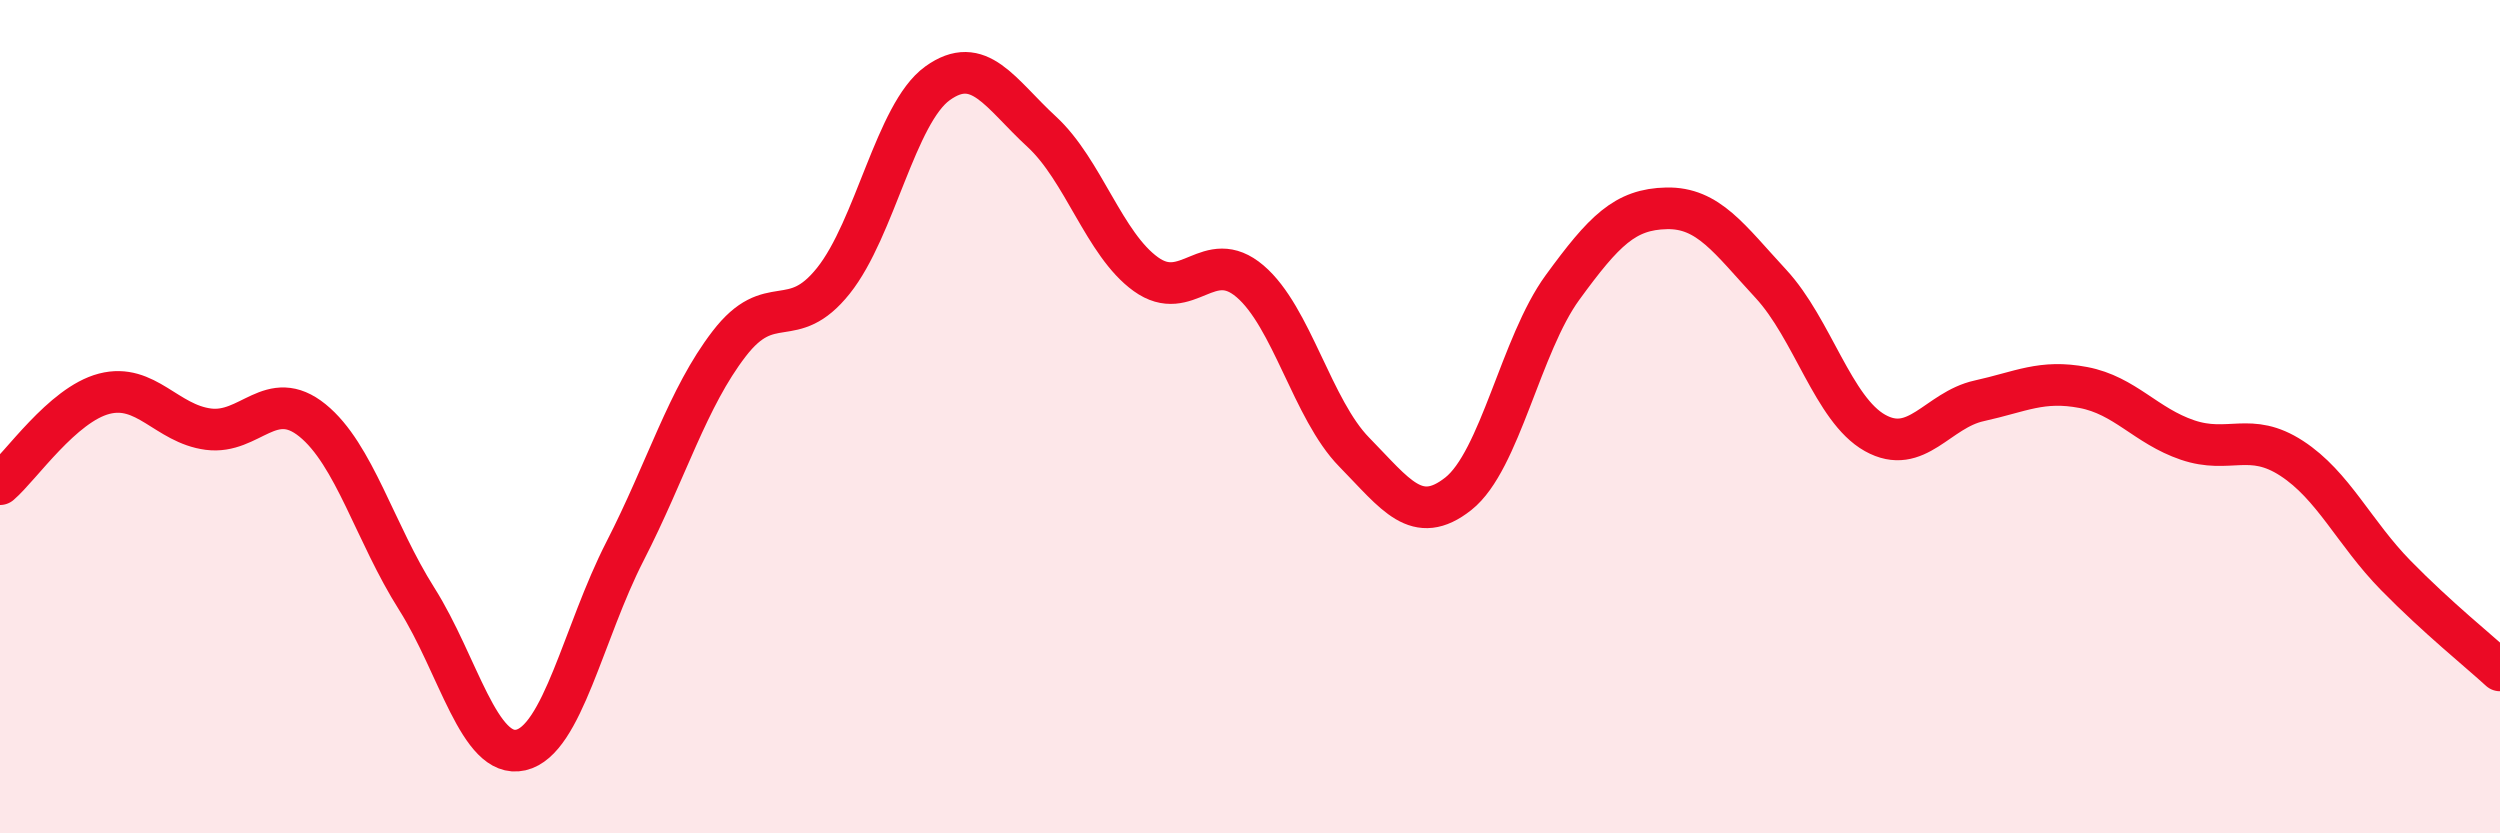 
    <svg width="60" height="20" viewBox="0 0 60 20" xmlns="http://www.w3.org/2000/svg">
      <path
        d="M 0,11.62 C 0.5,11.19 1.5,9.71 2.5,9.45 C 3.5,9.19 4,10.17 5,10.3 C 6,10.43 6.5,9.28 7.5,10.09 C 8.5,10.9 9,12.79 10,14.37 C 11,15.95 11.5,18.23 12.5,18 C 13.5,17.77 14,15.18 15,13.23 C 16,11.28 16.5,9.55 17.5,8.25 C 18.5,6.95 19,7.99 20,6.74 C 21,5.49 21.5,2.72 22.5,2 C 23.5,1.28 24,2.24 25,3.16 C 26,4.08 26.5,5.86 27.5,6.58 C 28.5,7.3 29,5.9 30,6.75 C 31,7.6 31.5,9.83 32.5,10.85 C 33.5,11.87 34,12.64 35,11.85 C 36,11.06 36.5,8.27 37.5,6.9 C 38.5,5.53 39,5.02 40,5 C 41,4.98 41.5,5.73 42.5,6.81 C 43.5,7.89 44,9.83 45,10.39 C 46,10.95 46.5,9.84 47.5,9.62 C 48.5,9.4 49,9.11 50,9.3 C 51,9.49 51.5,10.22 52.5,10.56 C 53.5,10.9 54,10.35 55,11 C 56,11.65 56.5,12.79 57.5,13.81 C 58.5,14.83 59.5,15.63 60,16.09L60 20L0 20Z"
        fill="#EB0A25"
        opacity="0.1"
        stroke-linecap="round"
        stroke-linejoin="round"
      />
      <path
        d="M 0,11.62 C 0.5,11.19 1.5,9.71 2.5,9.45 C 3.5,9.19 4,10.17 5,10.3 C 6,10.43 6.5,9.28 7.5,10.09 C 8.5,10.9 9,12.79 10,14.37 C 11,15.95 11.5,18.23 12.5,18 C 13.5,17.77 14,15.18 15,13.23 C 16,11.28 16.5,9.55 17.5,8.25 C 18.5,6.95 19,7.99 20,6.74 C 21,5.49 21.5,2.72 22.5,2 C 23.5,1.28 24,2.24 25,3.16 C 26,4.08 26.5,5.86 27.5,6.58 C 28.5,7.3 29,5.9 30,6.75 C 31,7.6 31.5,9.83 32.5,10.85 C 33.5,11.87 34,12.64 35,11.85 C 36,11.06 36.5,8.27 37.5,6.9 C 38.5,5.53 39,5.02 40,5 C 41,4.98 41.5,5.73 42.5,6.81 C 43.5,7.89 44,9.83 45,10.39 C 46,10.95 46.5,9.84 47.5,9.62 C 48.5,9.4 49,9.11 50,9.3 C 51,9.49 51.5,10.22 52.5,10.56 C 53.5,10.9 54,10.35 55,11 C 56,11.65 56.5,12.79 57.5,13.81 C 58.5,14.83 59.5,15.63 60,16.09"
        stroke="#EB0A25"
        stroke-width="1"
        fill="none"
        stroke-linecap="round"
        stroke-linejoin="round"
      />
    </svg>
  